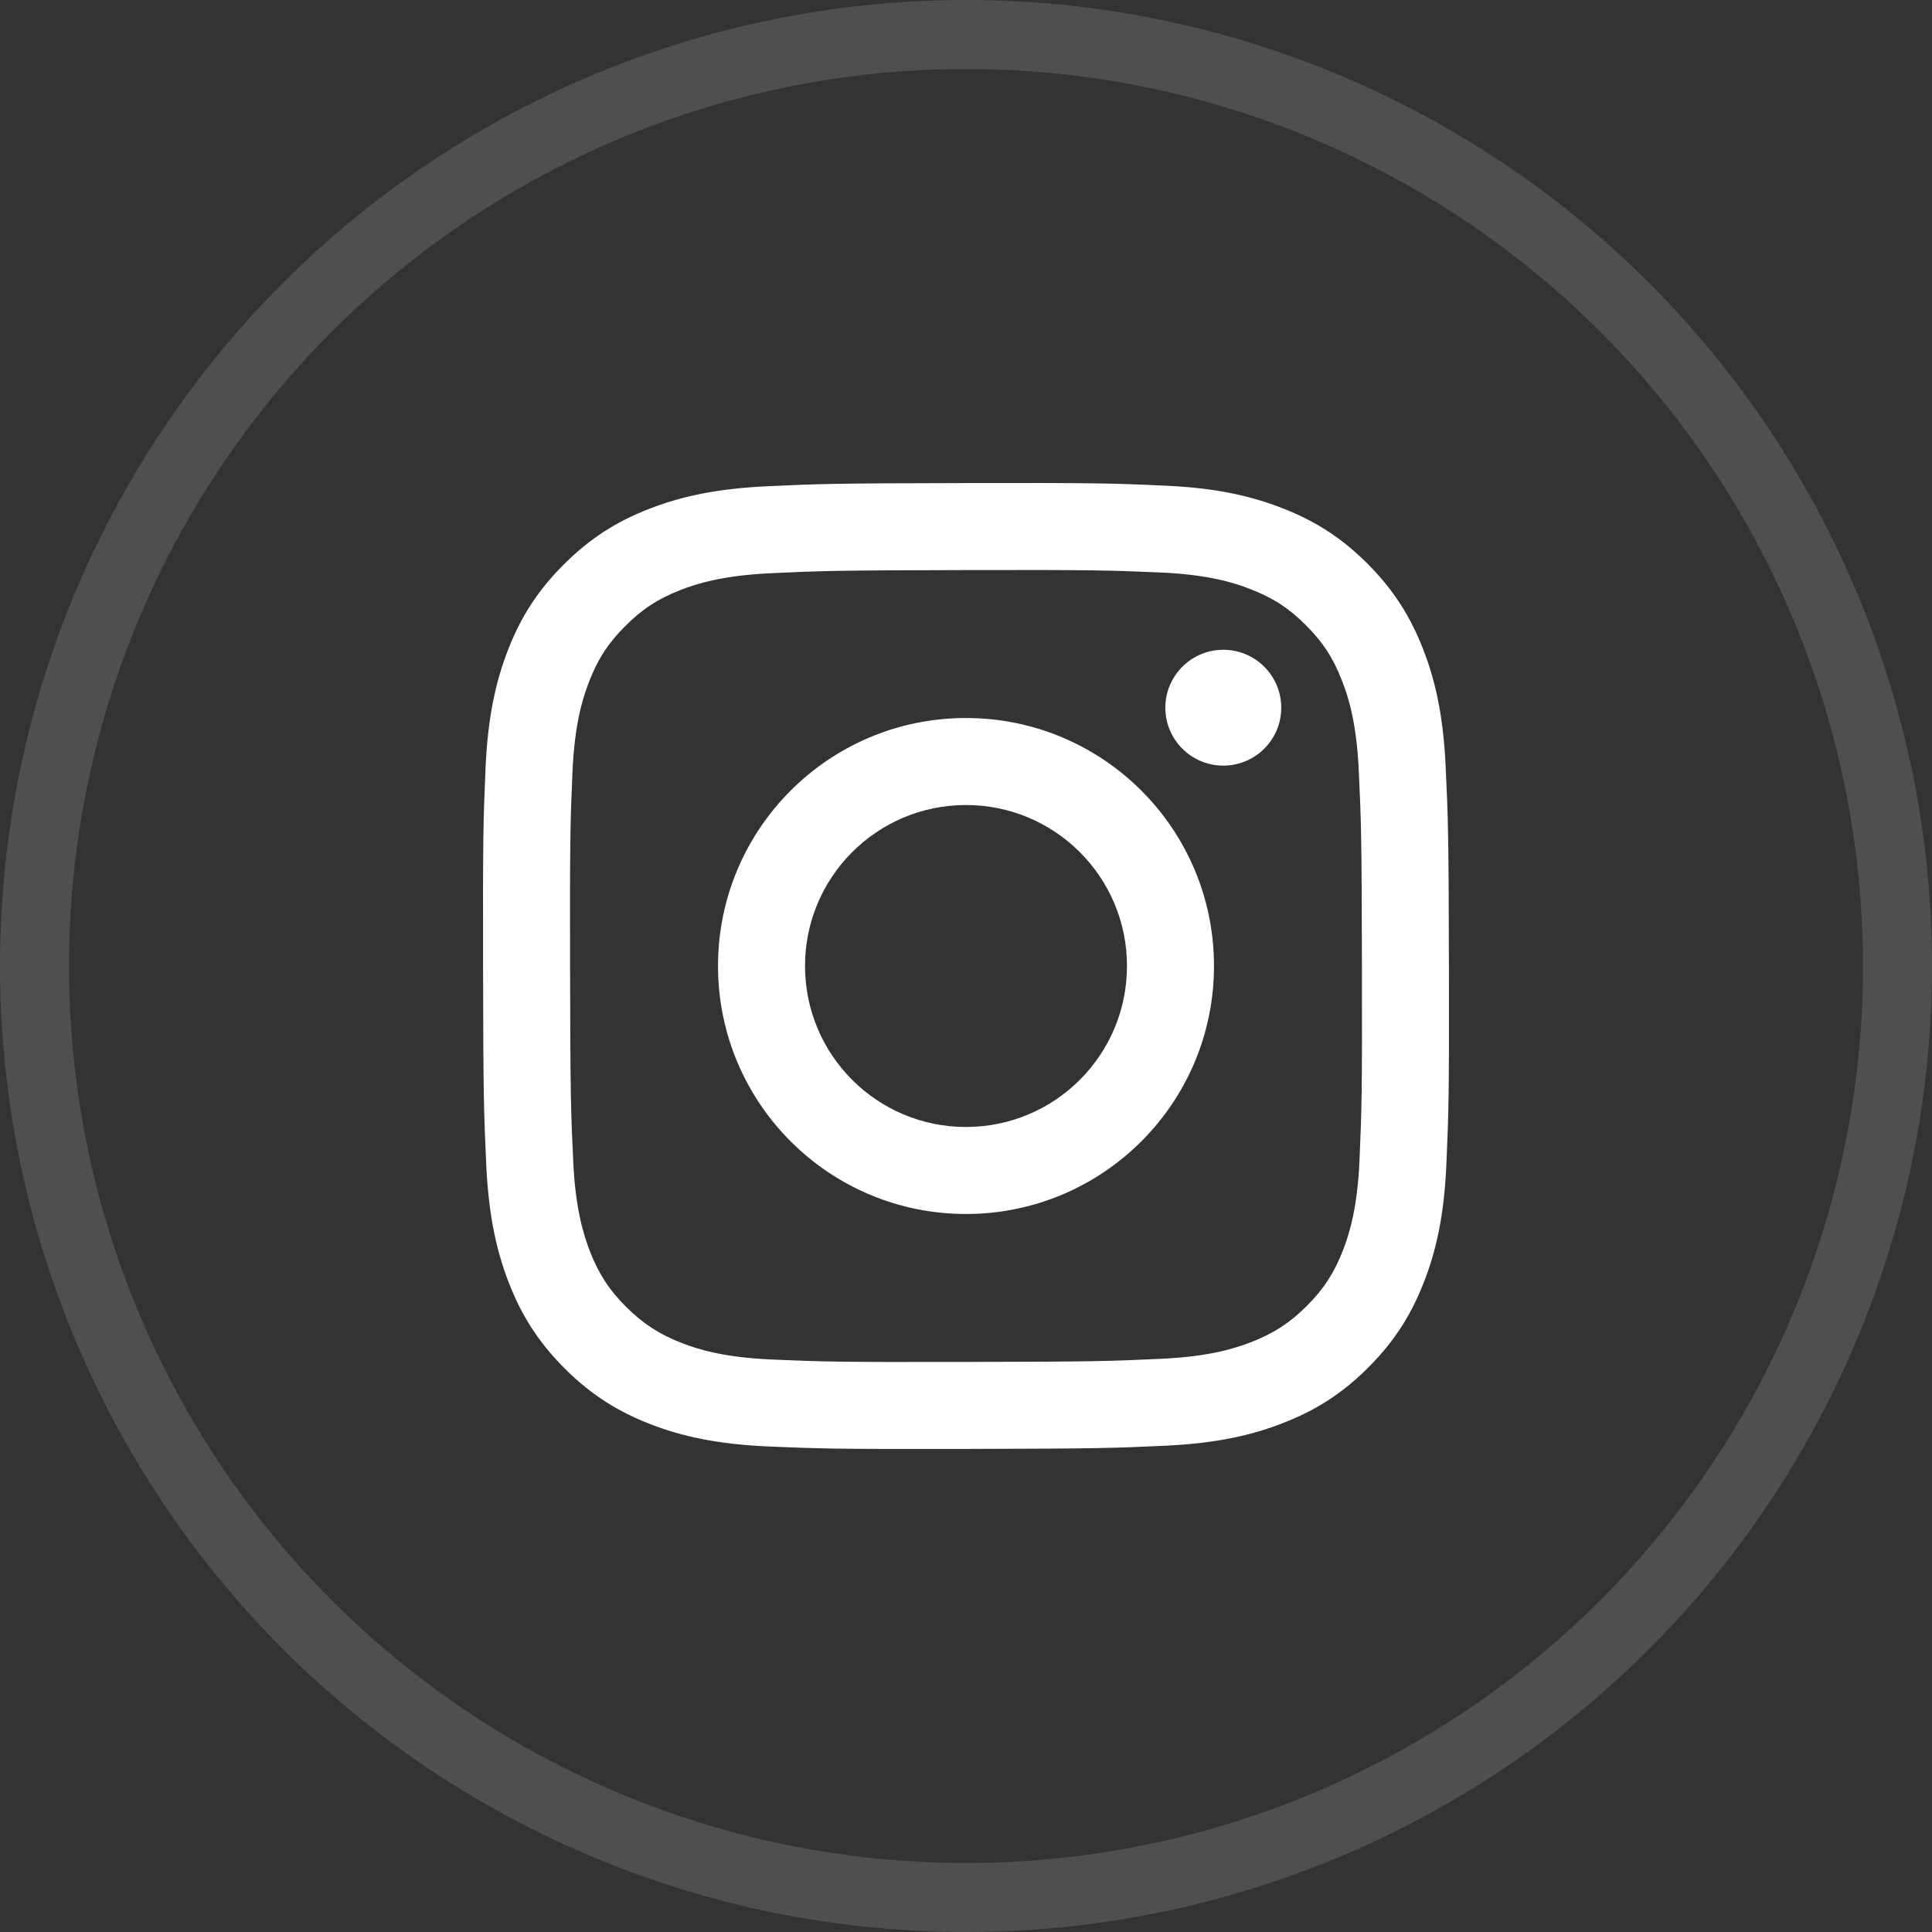 <?xml version="1.0" encoding="UTF-8"?> <svg xmlns="http://www.w3.org/2000/svg" width="28" height="28" viewBox="0 0 28 28" fill="none"><rect x="0" y="0" width="28" height="28" fill="#333333" stroke="none"/><path d="M11.667 14.004C11.664 12.716 12.707 11.669 13.995 11.667C15.284 11.664 16.331 12.707 16.333 13.995C16.336 15.284 15.293 16.331 14.004 16.333C12.716 16.336 11.669 15.293 11.667 14.004ZM10.406 14.007C10.41 15.992 12.022 17.598 14.007 17.594C15.992 17.59 17.598 15.978 17.594 13.993C17.591 12.008 15.978 10.402 13.993 10.406C12.008 10.409 10.402 12.022 10.406 14.007ZM16.889 10.258C16.89 10.722 17.267 11.097 17.73 11.096C18.194 11.095 18.57 10.719 18.569 10.255C18.568 9.791 18.191 9.416 17.727 9.417C17.264 9.418 16.888 9.795 16.889 10.258ZM11.183 19.703C10.5 19.673 10.13 19.56 9.883 19.465C9.556 19.338 9.322 19.186 9.076 18.942C8.831 18.698 8.679 18.465 8.551 18.139C8.456 17.892 8.34 17.521 8.308 16.839C8.273 16.101 8.265 15.88 8.262 14.011C8.258 12.142 8.265 11.921 8.297 11.182C8.327 10.5 8.441 10.129 8.536 9.883C8.662 9.555 8.813 9.322 9.058 9.077C9.302 8.831 9.535 8.679 9.862 8.551C10.108 8.455 10.479 8.341 11.161 8.308C11.899 8.273 12.12 8.266 13.989 8.262C15.858 8.258 16.079 8.265 16.818 8.297C17.5 8.327 17.871 8.44 18.117 8.536C18.445 8.662 18.678 8.813 18.923 9.058C19.169 9.302 19.321 9.535 19.448 9.862C19.545 10.108 19.66 10.479 19.692 11.161C19.727 11.899 19.735 12.12 19.738 13.989C19.742 15.858 19.735 16.079 19.703 16.817C19.673 17.5 19.56 17.871 19.464 18.118C19.338 18.445 19.187 18.678 18.942 18.924C18.698 19.168 18.465 19.321 18.138 19.449C17.892 19.545 17.521 19.66 16.839 19.692C16.101 19.727 15.88 19.735 14.011 19.738C12.142 19.742 11.921 19.735 11.183 19.703ZM11.101 7.048C10.356 7.084 9.847 7.203 9.403 7.377C8.943 7.556 8.553 7.797 8.165 8.187C7.776 8.576 7.537 8.967 7.359 9.428C7.187 9.874 7.07 10.383 7.037 11.128C7.005 11.874 6.997 12.113 7.001 14.013C7.004 15.914 7.013 16.153 7.048 16.899C7.084 17.644 7.203 18.152 7.377 18.597C7.557 19.058 7.797 19.447 8.187 19.836C8.576 20.224 8.967 20.462 9.428 20.641C9.873 20.813 10.383 20.93 11.128 20.963C11.874 20.995 12.113 21.003 14.013 20.999C15.914 20.995 16.153 20.987 16.899 20.952C17.644 20.916 18.152 20.797 18.597 20.623C19.058 20.443 19.448 20.203 19.836 19.813C20.224 19.424 20.462 19.033 20.64 18.572C20.813 18.127 20.93 17.617 20.962 16.873C20.995 16.126 21.003 15.887 20.999 13.987C20.995 12.086 20.987 11.848 20.951 11.101C20.916 10.356 20.797 9.848 20.623 9.403C20.443 8.943 20.203 8.553 19.814 8.164C19.424 7.776 19.033 7.537 18.572 7.36C18.127 7.187 17.618 7.07 16.872 7.038C16.126 7.004 15.887 6.997 13.986 7.001C12.086 7.004 11.848 7.013 11.101 7.048Z" fill="white"></path><circle cx="14" cy="14" r="13.5" stroke="#FCF5E5" stroke-opacity="0.15"></circle></svg> 